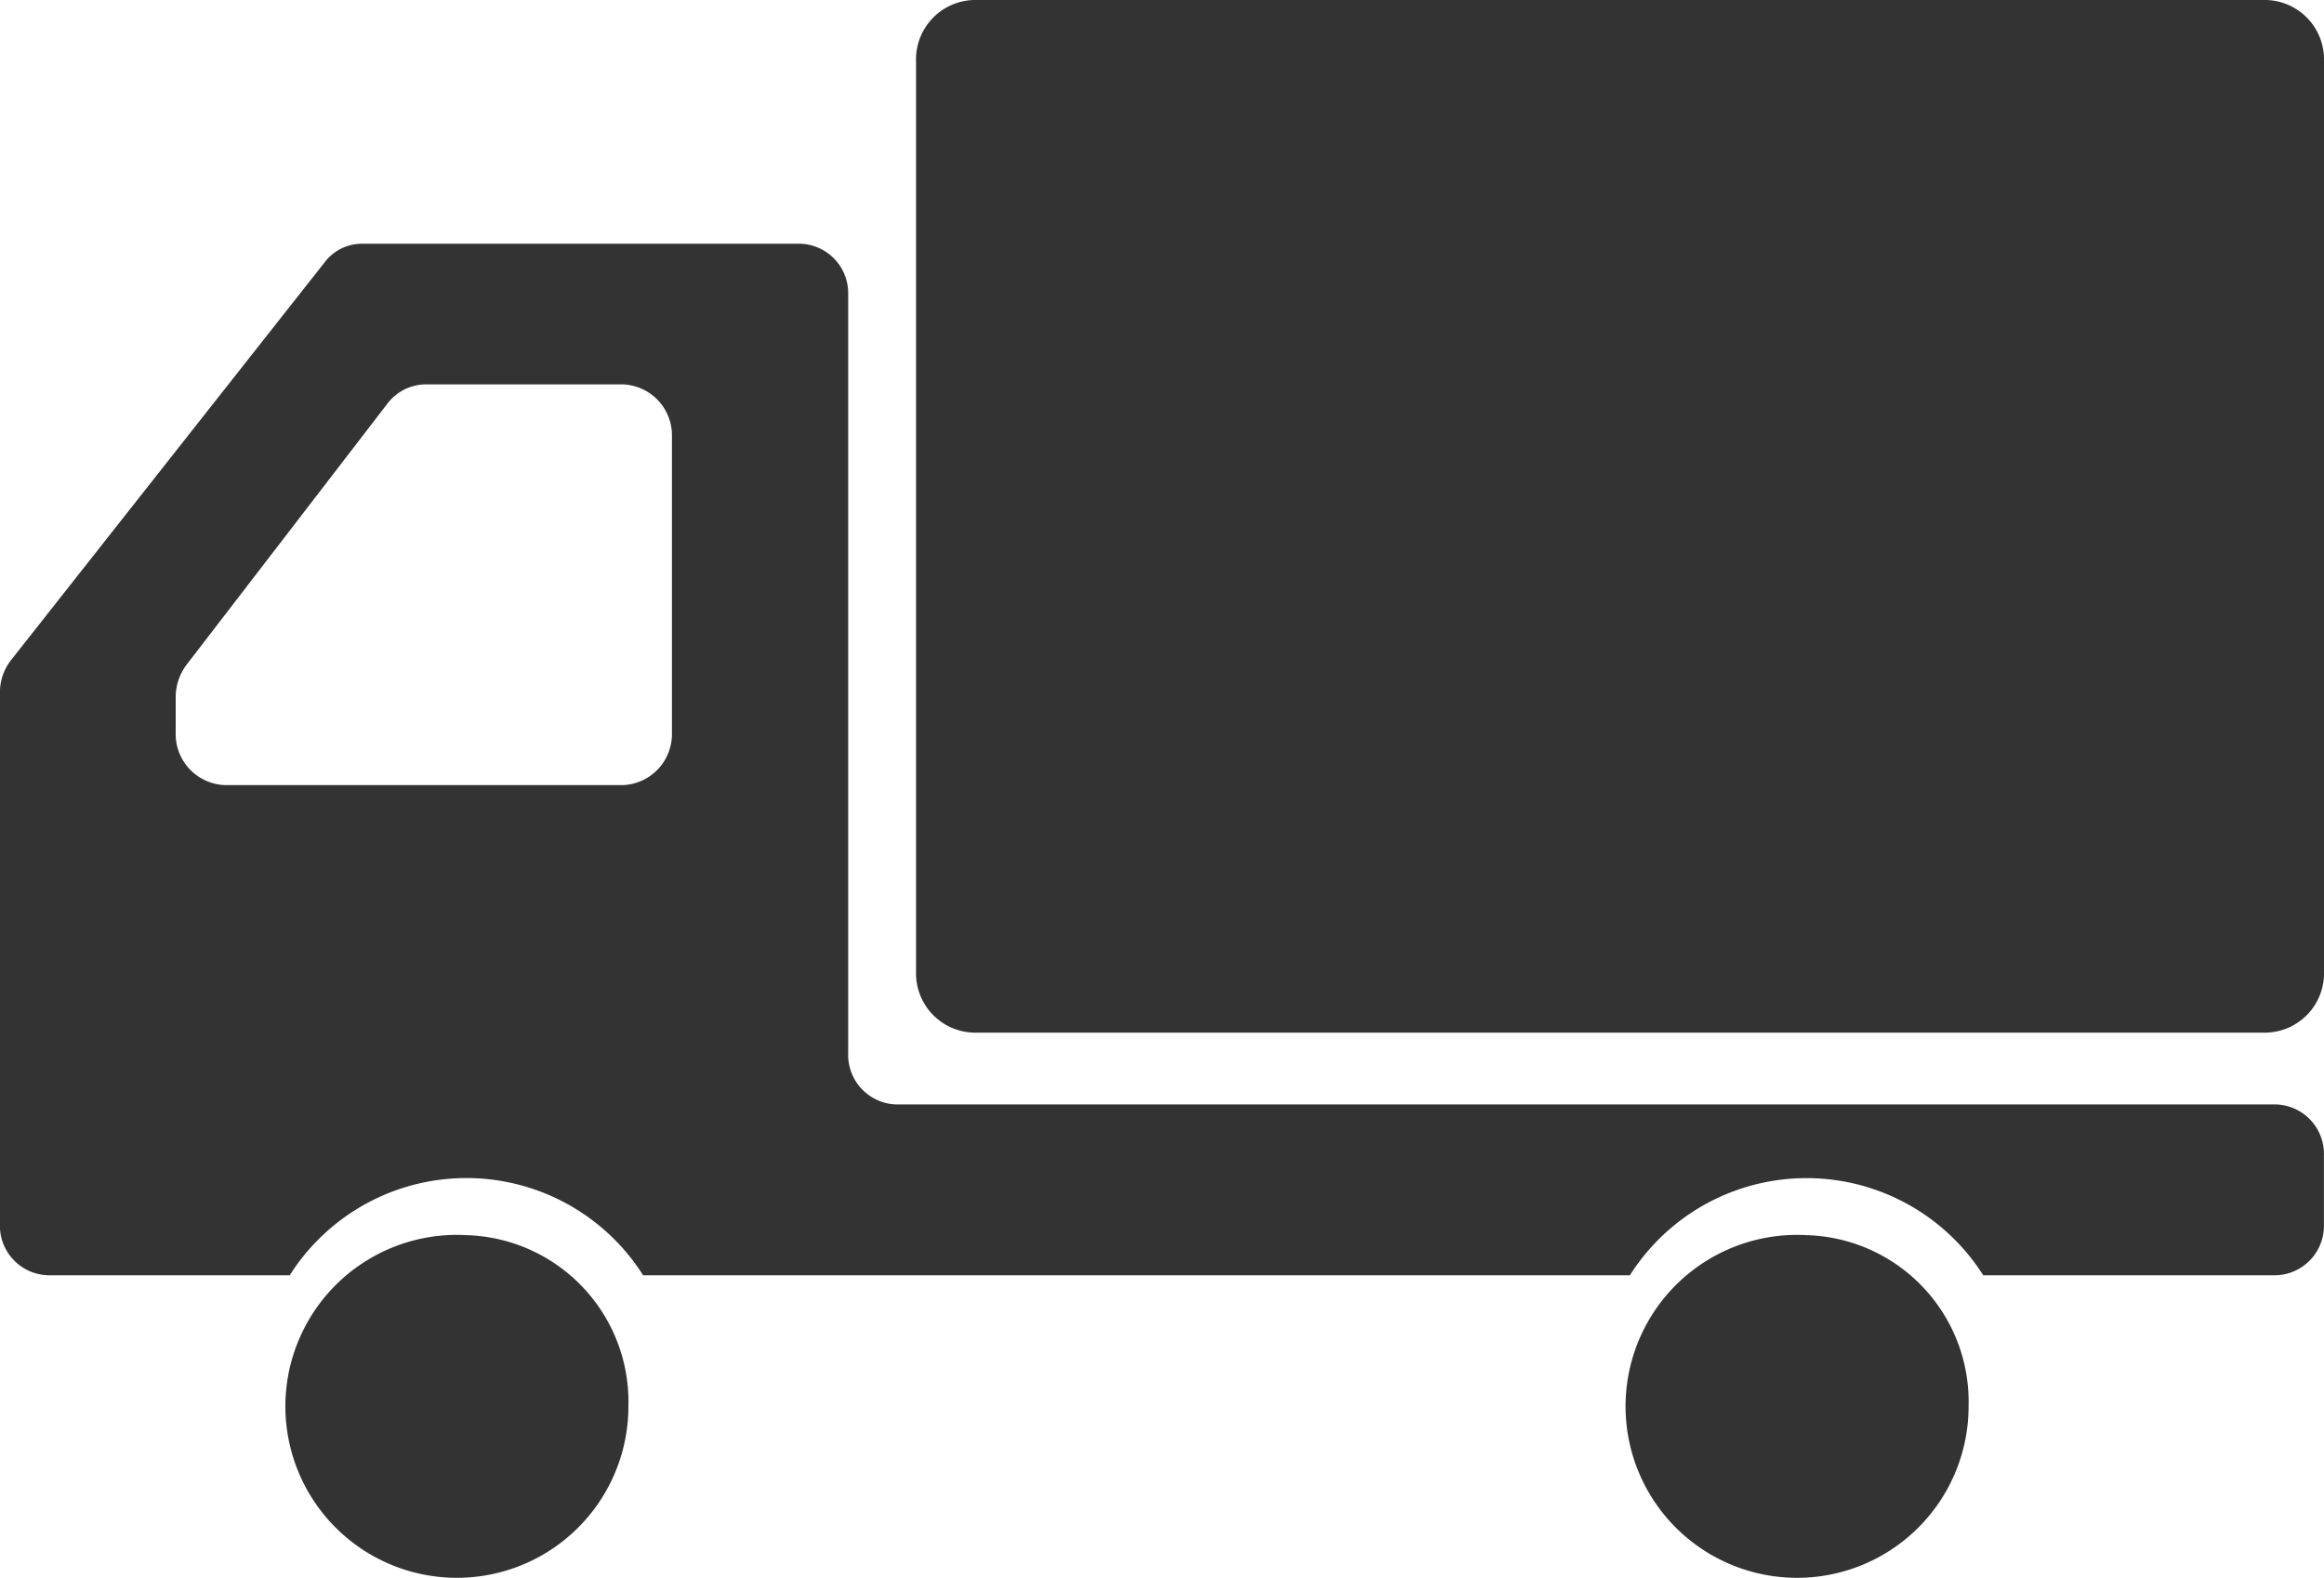 <svg xmlns="http://www.w3.org/2000/svg" width="30" height="20.37" viewBox="0 0 30 20.37"><g transform="translate(-874 -54.993)"><path d="M910.611,54.993H893.925a.767.767,0,0,0-.744.788V67.54a.766.766,0,0,0,.744.787h16.686a.766.766,0,0,0,.745-.787V55.781A.767.767,0,0,0,910.611,54.993Z" transform="translate(-7.356 0)" fill="#333"/><path d="M882.468,80.864a2.214,2.214,0,1,0,2.09,2.21A2.153,2.153,0,0,0,882.468,80.864Z" transform="translate(-2.446 -9.922)" fill="#333"/><path d="M903.38,71.209H885.57a.64.64,0,0,1-.621-.657v-9.8a.639.639,0,0,0-.621-.657H878.67a.606.606,0,0,0-.476.236l-4.051,5.14a.679.679,0,0,0-.144.42v6.867a.64.64,0,0,0,.621.657h3.12a2.7,2.7,0,0,1,4.562,0h12.738a2.7,2.7,0,0,1,4.561,0h3.778a.639.639,0,0,0,.62-.657v-.889A.639.639,0,0,0,903.38,71.209Zm-27.112-4.8v-.454a.7.7,0,0,1,.143-.427L879,62.161a.628.628,0,0,1,.5-.25h2.533a.659.659,0,0,1,.641.676v3.822a.66.66,0,0,1-.641.677h-5.119A.66.66,0,0,1,876.268,66.409Z" transform="translate(0 -1.955)" fill="#333"/><path d="M910.529,80.864a2.214,2.214,0,1,0,2.091,2.21A2.152,2.152,0,0,0,910.529,80.864Z" transform="translate(-13.208 -9.922)" fill="#333"/></g></svg>